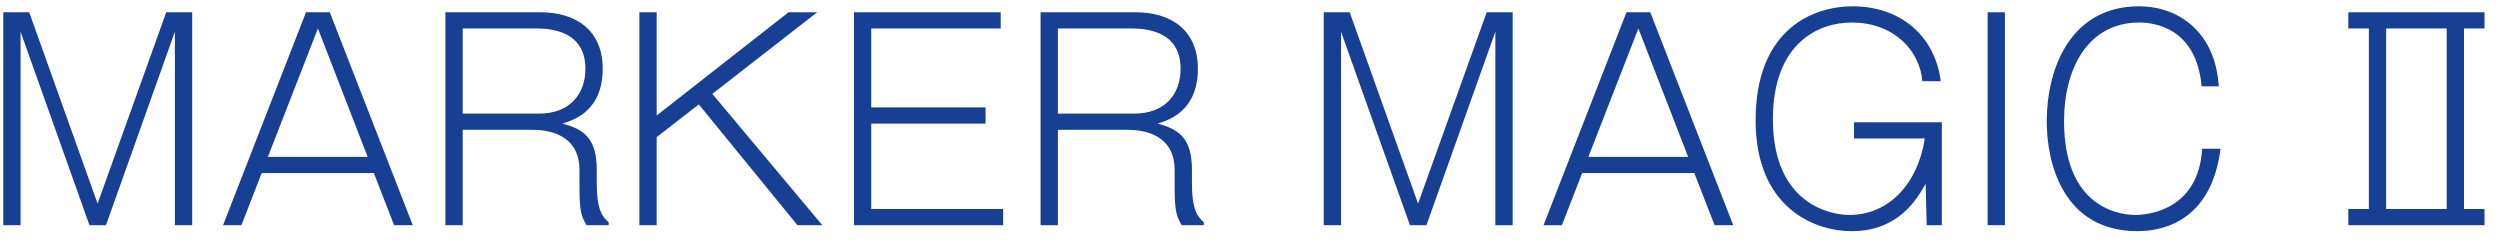 <svg width="111" height="11" viewBox="0 0 111 11" fill="none" xmlns="http://www.w3.org/2000/svg">
<path d="M0.145 0.544H1.297L4.333 9.04L7.381 0.544H8.533V10H7.765V1.408L4.705 10H3.973L0.913 1.408V10H0.145V0.544ZM13.587 0.544H14.643L18.327 10H17.499L16.599 7.684H11.619L10.719 10H9.903L13.587 0.544ZM16.323 6.964L14.115 1.264L11.895 6.964H16.323ZM19.776 0.544H23.988C25.584 0.544 26.76 1.348 26.76 3.052C26.76 4.924 25.476 5.332 24.972 5.488C25.932 5.74 26.496 6.148 26.496 7.54V8.104C26.496 9.388 26.772 9.64 27.024 9.868V10H26.04C25.824 9.616 25.728 9.424 25.728 8.308V7.552C25.728 5.944 24.312 5.764 23.652 5.764H20.544V10H19.776V0.544ZM23.796 1.264H20.544V5.044H23.94C25.272 5.044 25.992 4.204 25.992 3.052C25.992 1.36 24.432 1.264 23.796 1.264ZM28.388 0.544H29.156V5.128L35.012 0.544H36.284L31.628 4.168L36.512 10H35.408L31.028 4.636L29.156 6.088V10H28.388V0.544ZM37.915 0.544H44.431V1.264H38.683V4.768H43.759V5.488H38.683V9.28H44.539V10H37.915V0.544ZM46.202 0.544H50.414C52.01 0.544 53.186 1.348 53.186 3.052C53.186 4.924 51.902 5.332 51.398 5.488C52.358 5.74 52.922 6.148 52.922 7.54V8.104C52.922 9.388 53.198 9.64 53.45 9.868V10H52.466C52.25 9.616 52.154 9.424 52.154 8.308V7.552C52.154 5.944 50.738 5.764 50.078 5.764H46.97V10H46.202V0.544ZM50.222 1.264H46.97V5.044H50.366C51.698 5.044 52.418 4.204 52.418 3.052C52.418 1.36 50.858 1.264 50.222 1.264ZM58.774 0.544H59.926L62.962 9.04L66.01 0.544H67.162V10H66.394V1.408L63.334 10H62.602L59.542 1.408V10H58.774V0.544ZM72.216 0.544H73.272L76.956 10H76.128L75.228 7.684H70.248L69.348 10H68.532L72.216 0.544ZM74.952 6.964L72.744 1.264L70.524 6.964H74.952ZM82.317 5.428H86.217V10H85.545L85.497 8.164C85.113 8.836 84.297 10.264 82.209 10.264C80.553 10.264 77.949 9.22 77.949 5.344C77.949 1.288 80.505 0.28 82.257 0.28C84.405 0.28 85.917 1.612 86.169 3.604H85.353C85.245 2.284 84.129 1 82.209 1C80.805 1 78.717 1.852 78.717 5.296C78.717 9.064 81.285 9.544 82.101 9.544C83.889 9.544 85.161 8.128 85.461 6.148H82.317V5.428ZM89.018 0.544V10H88.25V0.544H89.018ZM98.52 3.832H97.752C97.512 1.144 95.52 1 94.98 1C92.748 1 91.644 2.98 91.644 5.38C91.644 8.992 93.828 9.544 94.824 9.544C95.232 9.544 97.608 9.412 97.776 6.604H98.592C98.208 9.628 96.264 10.264 94.908 10.264C91.608 10.264 90.876 7.252 90.876 5.404C90.876 2.872 92.04 0.28 94.968 0.28C96.612 0.28 97.656 1.216 98.112 2.188C98.4 2.8 98.472 3.352 98.52 3.832ZM110.313 10H104.265V9.28H105.177V1.264H104.265V0.544H110.313V1.264H109.401V9.28H110.313V10ZM108.633 9.28V1.264H105.945V9.28H108.633Z" fill="#173F93"/>
</svg>
